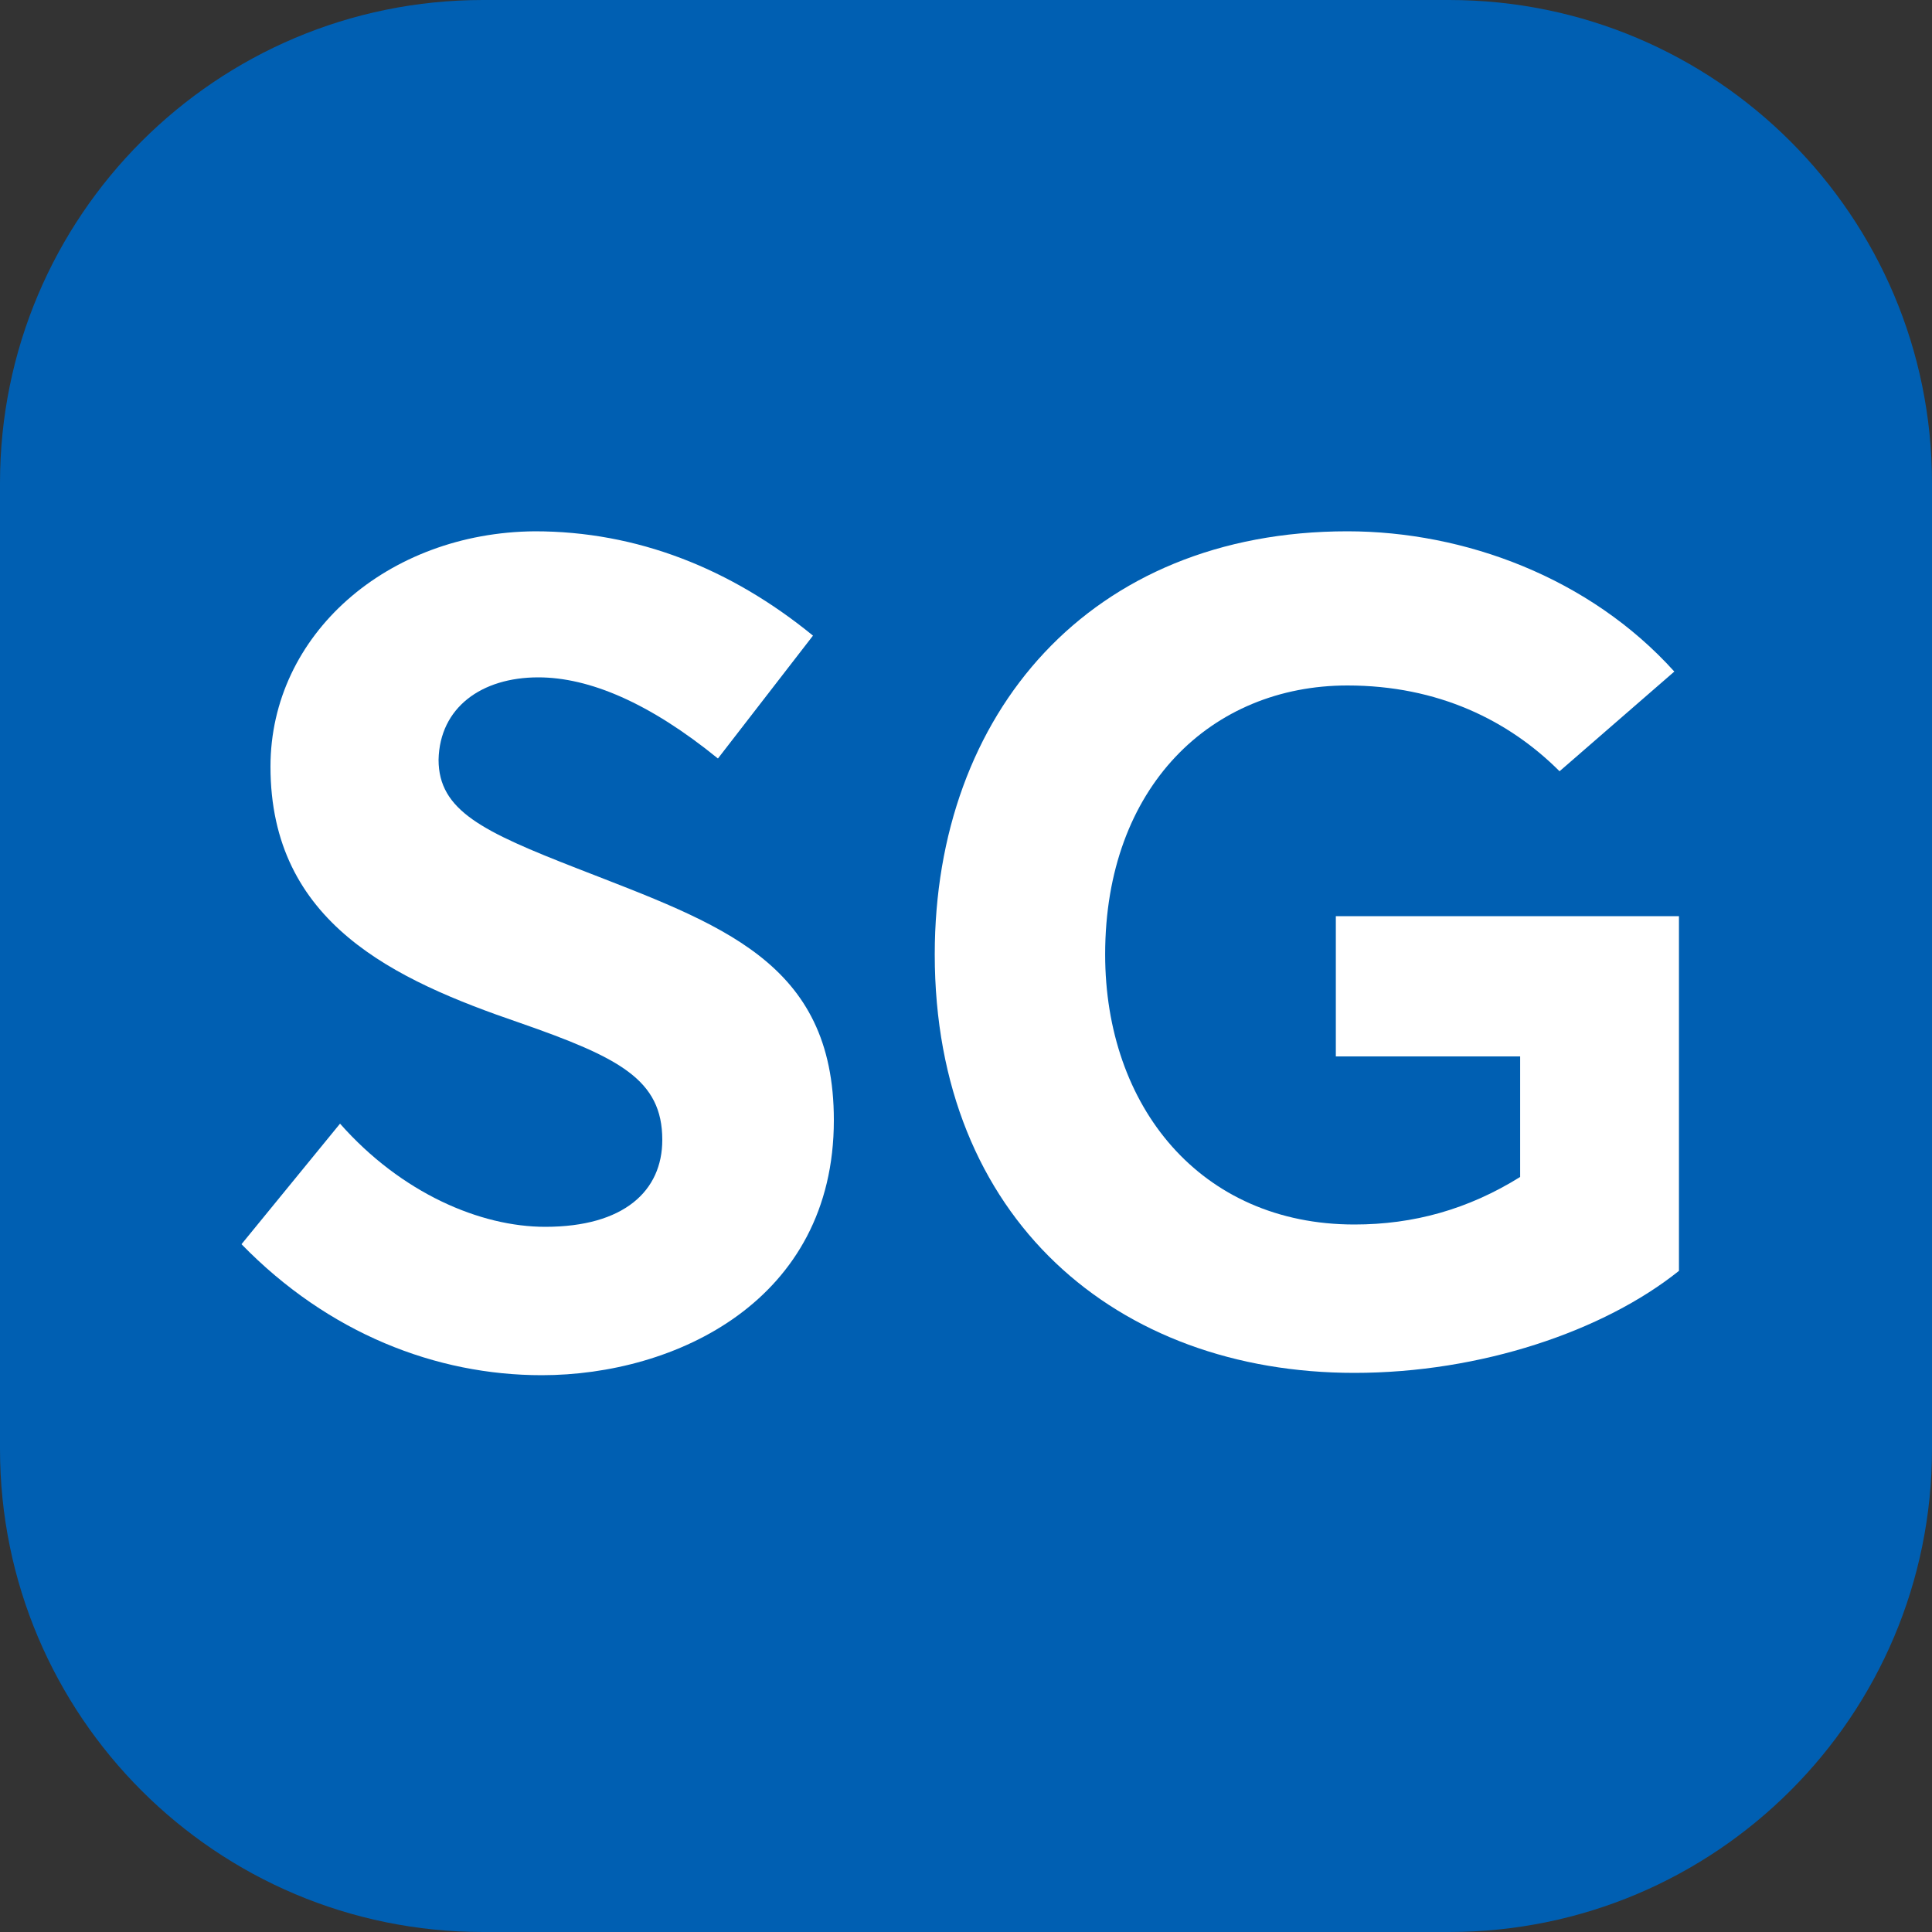 <svg width="40" height="40" viewBox="0 0 40 40" fill="none" xmlns="http://www.w3.org/2000/svg">
<rect x="0" y="0" width="40" height="40" fill="#333333" stroke="none"/>
<path d="M30 0H10C4.477 0 0 4.477 0 10V30C0 35.523 4.477 40 10 40H30C35.523 40 40 35.523 40 30V10C40 4.477 35.523 0 30 0Z" fill="#005FB2"/>
<path d="M11.216 28.472C13.976 28.472 17.264 26.936 17.264 23.192C17.264 19.904 14.912 19.136 11.96 17.984C9.992 17.216 9.08 16.784 9.08 15.728C9.104 14.648 9.968 14.024 11.144 14.024C12.2 14.024 13.448 14.552 14.864 15.704L16.832 13.16C15.128 11.768 13.184 11 11.072 11C8.024 11.024 5.6 13.136 5.6 15.872C5.6 19.112 8.168 20.288 10.76 21.176C12.824 21.896 13.712 22.352 13.712 23.6C13.712 24.656 12.92 25.4 11.288 25.4C9.944 25.4 8.312 24.704 7.04 23.264L5 25.76C6.8 27.608 9.032 28.472 11.216 28.472Z" fill="white"/>
<path d="M28.041 28.424C30.657 28.424 33.201 27.56 34.761 26.312V18.968H27.657V21.872H31.473V24.368C30.393 25.04 29.265 25.352 28.041 25.352C24.849 25.352 22.881 22.904 22.881 19.76C22.881 16.28 25.089 14.192 27.897 14.192C29.769 14.192 31.233 14.912 32.289 15.968L34.665 13.904C32.913 11.96 30.321 11 27.897 11C22.569 11 19.353 14.768 19.353 19.76C19.353 25.232 23.121 28.424 28.041 28.424Z" fill="white"/>
</svg>
